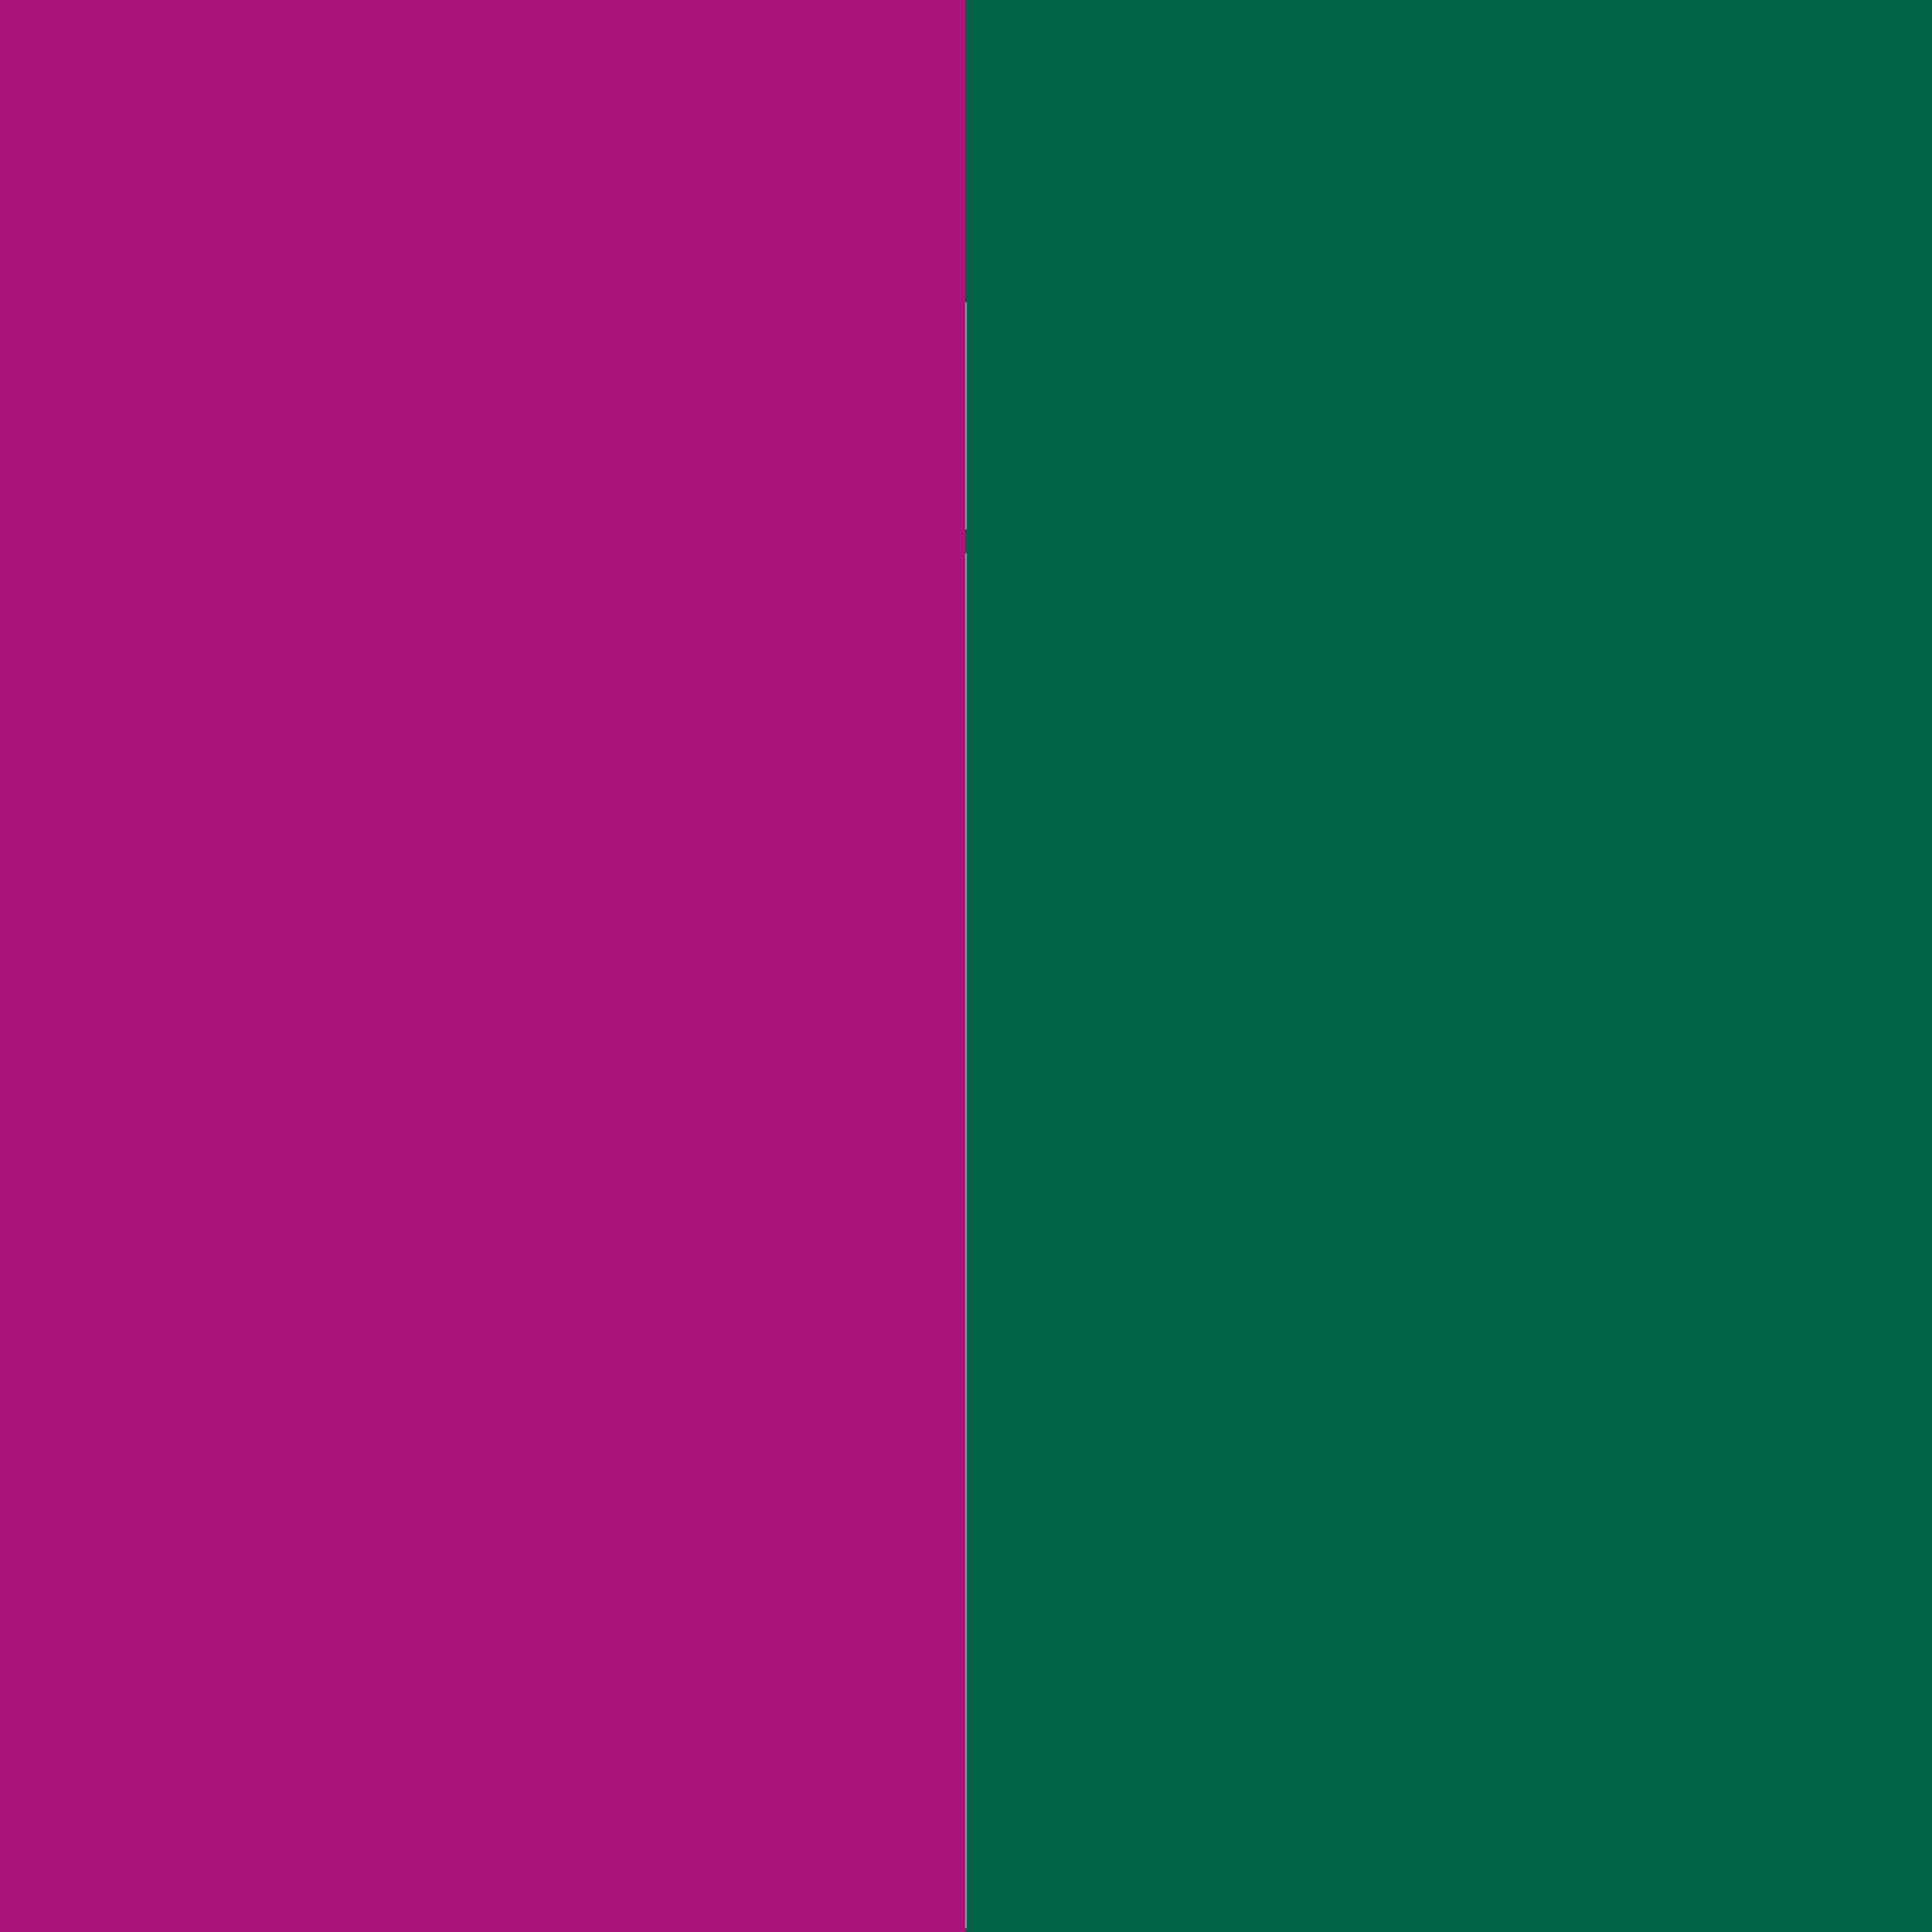 <svg id="Ebene_1" data-name="Ebene 1" xmlns="http://www.w3.org/2000/svg" viewBox="0 0 512 512"><rect x="0" y="0" width="512" height="512" fill="#333333" stroke="none"/><defs><style>.cls-1{fill:#fff;}.cls-2{fill:#ab1579;}.cls-3{fill:#006647;}</style></defs><g id="Wasserdost"><g id="Gruppe_5530" data-name="Gruppe 5530"><path id="Pfad_3637" data-name="Pfad 3637" class="cls-1" d="M256.06,140.27h.17c48.47-.09,91.88,20.78,106.67,42.48C380.75,161.51,327,80,256.09,80.18s-124.44,82-106.51,103.14C164.24,161.55,207.59,140.45,256.06,140.27Z"/><path id="Pfad_3638" data-name="Pfad 3638" class="cls-1" d="M341,250.29C307.64,237.64,286.39,238,275,242l.38.24c33,19.94,40.4,36.67,30.88,57.24a166.28,166.28,0,0,1-46.07,52.71c-.06-32-.13-71.7-.13-103.36,0-56.32,96.52-62.43,99.9-60.91l.15-.12a83.34,83.34,0,0,0-30.74-24.47,166.65,166.65,0,0,0-146.47.4,82.88,82.88,0,0,0-30.64,24.65l.16.1c3.37-1.52,100.16,3.44,100.16,60.37,0,31.8.07,71.74.13,103.8a165.59,165.59,0,0,1-46.89-52.88c-9.62-20.54-2.34-37.3,30.61-57.4l.38-.25c-11.43-3.93-32.69-4.17-66,8.65-28.11,10.81-43.55,23.48-48.84,33.68a23.62,23.62,0,0,0,8.63-.06c40.13-6.91,55.71-5.19,69.22,18.82a157.08,157.08,0,0,0,40.2,48.4,28.43,28.43,0,0,1,12.72,21.11c0,12.29,0,22.31.07,28.7a126.42,126.42,0,0,0-40.61-40.57c-17.14-10.37-31.16-8.93-43-14A42.15,42.15,0,0,1,149,331.18s3.77,28,36.61,46,44.15,8.65,60.64,23.93A29.15,29.15,0,0,1,253,417.74V511h7.48V416.48A27.71,27.71,0,0,1,267,401.11c16.49-15.28,27.82-6,60.64-23.93s36.61-46,36.61-46A42.16,42.16,0,0,1,344,346.87c-11.88,5-25.9,3.59-43,14a126.46,126.46,0,0,0-40.61,40.52V381.72h-.21V369.41a28.21,28.21,0,0,1,12-17.91,157.77,157.77,0,0,0,40-48.63c13.42-24.07,29-25.87,69.12-19.17a24.18,24.18,0,0,0,8.65,0C384.63,273.53,369.1,261,341,250.29Z"/><path id="Pfad_3639" data-name="Pfad 3639" class="cls-1" d="M360.06,205.42c-45.59-18.67-98.21,19.59-86.74,32.27a45.59,45.59,0,0,1,14.39-3.19c10.56-.78,28.91.48,56.23,11,29.45,11.32,45.56,24.86,51.11,36.31C409.31,275.49,401.6,222.44,360.06,205.42Z"/><path id="Pfad_3640" data-name="Pfad 3640" class="cls-1" d="M168.06,245.5c27.32-10.54,45.67-11.8,56.23-11a45.87,45.87,0,0,1,14.39,3.19C250.14,225,197.53,186.75,152,205.41c-41.57,17-49.26,70.08-35,76.4C122.5,270.37,138.62,256.83,168.06,245.5Z"/></g></g><rect class="cls-2" x="-4.63" y="-7" width="260.54" height="525"/><rect class="cls-3" x="256.09" y="-7" width="260.54" height="525"/></svg>
